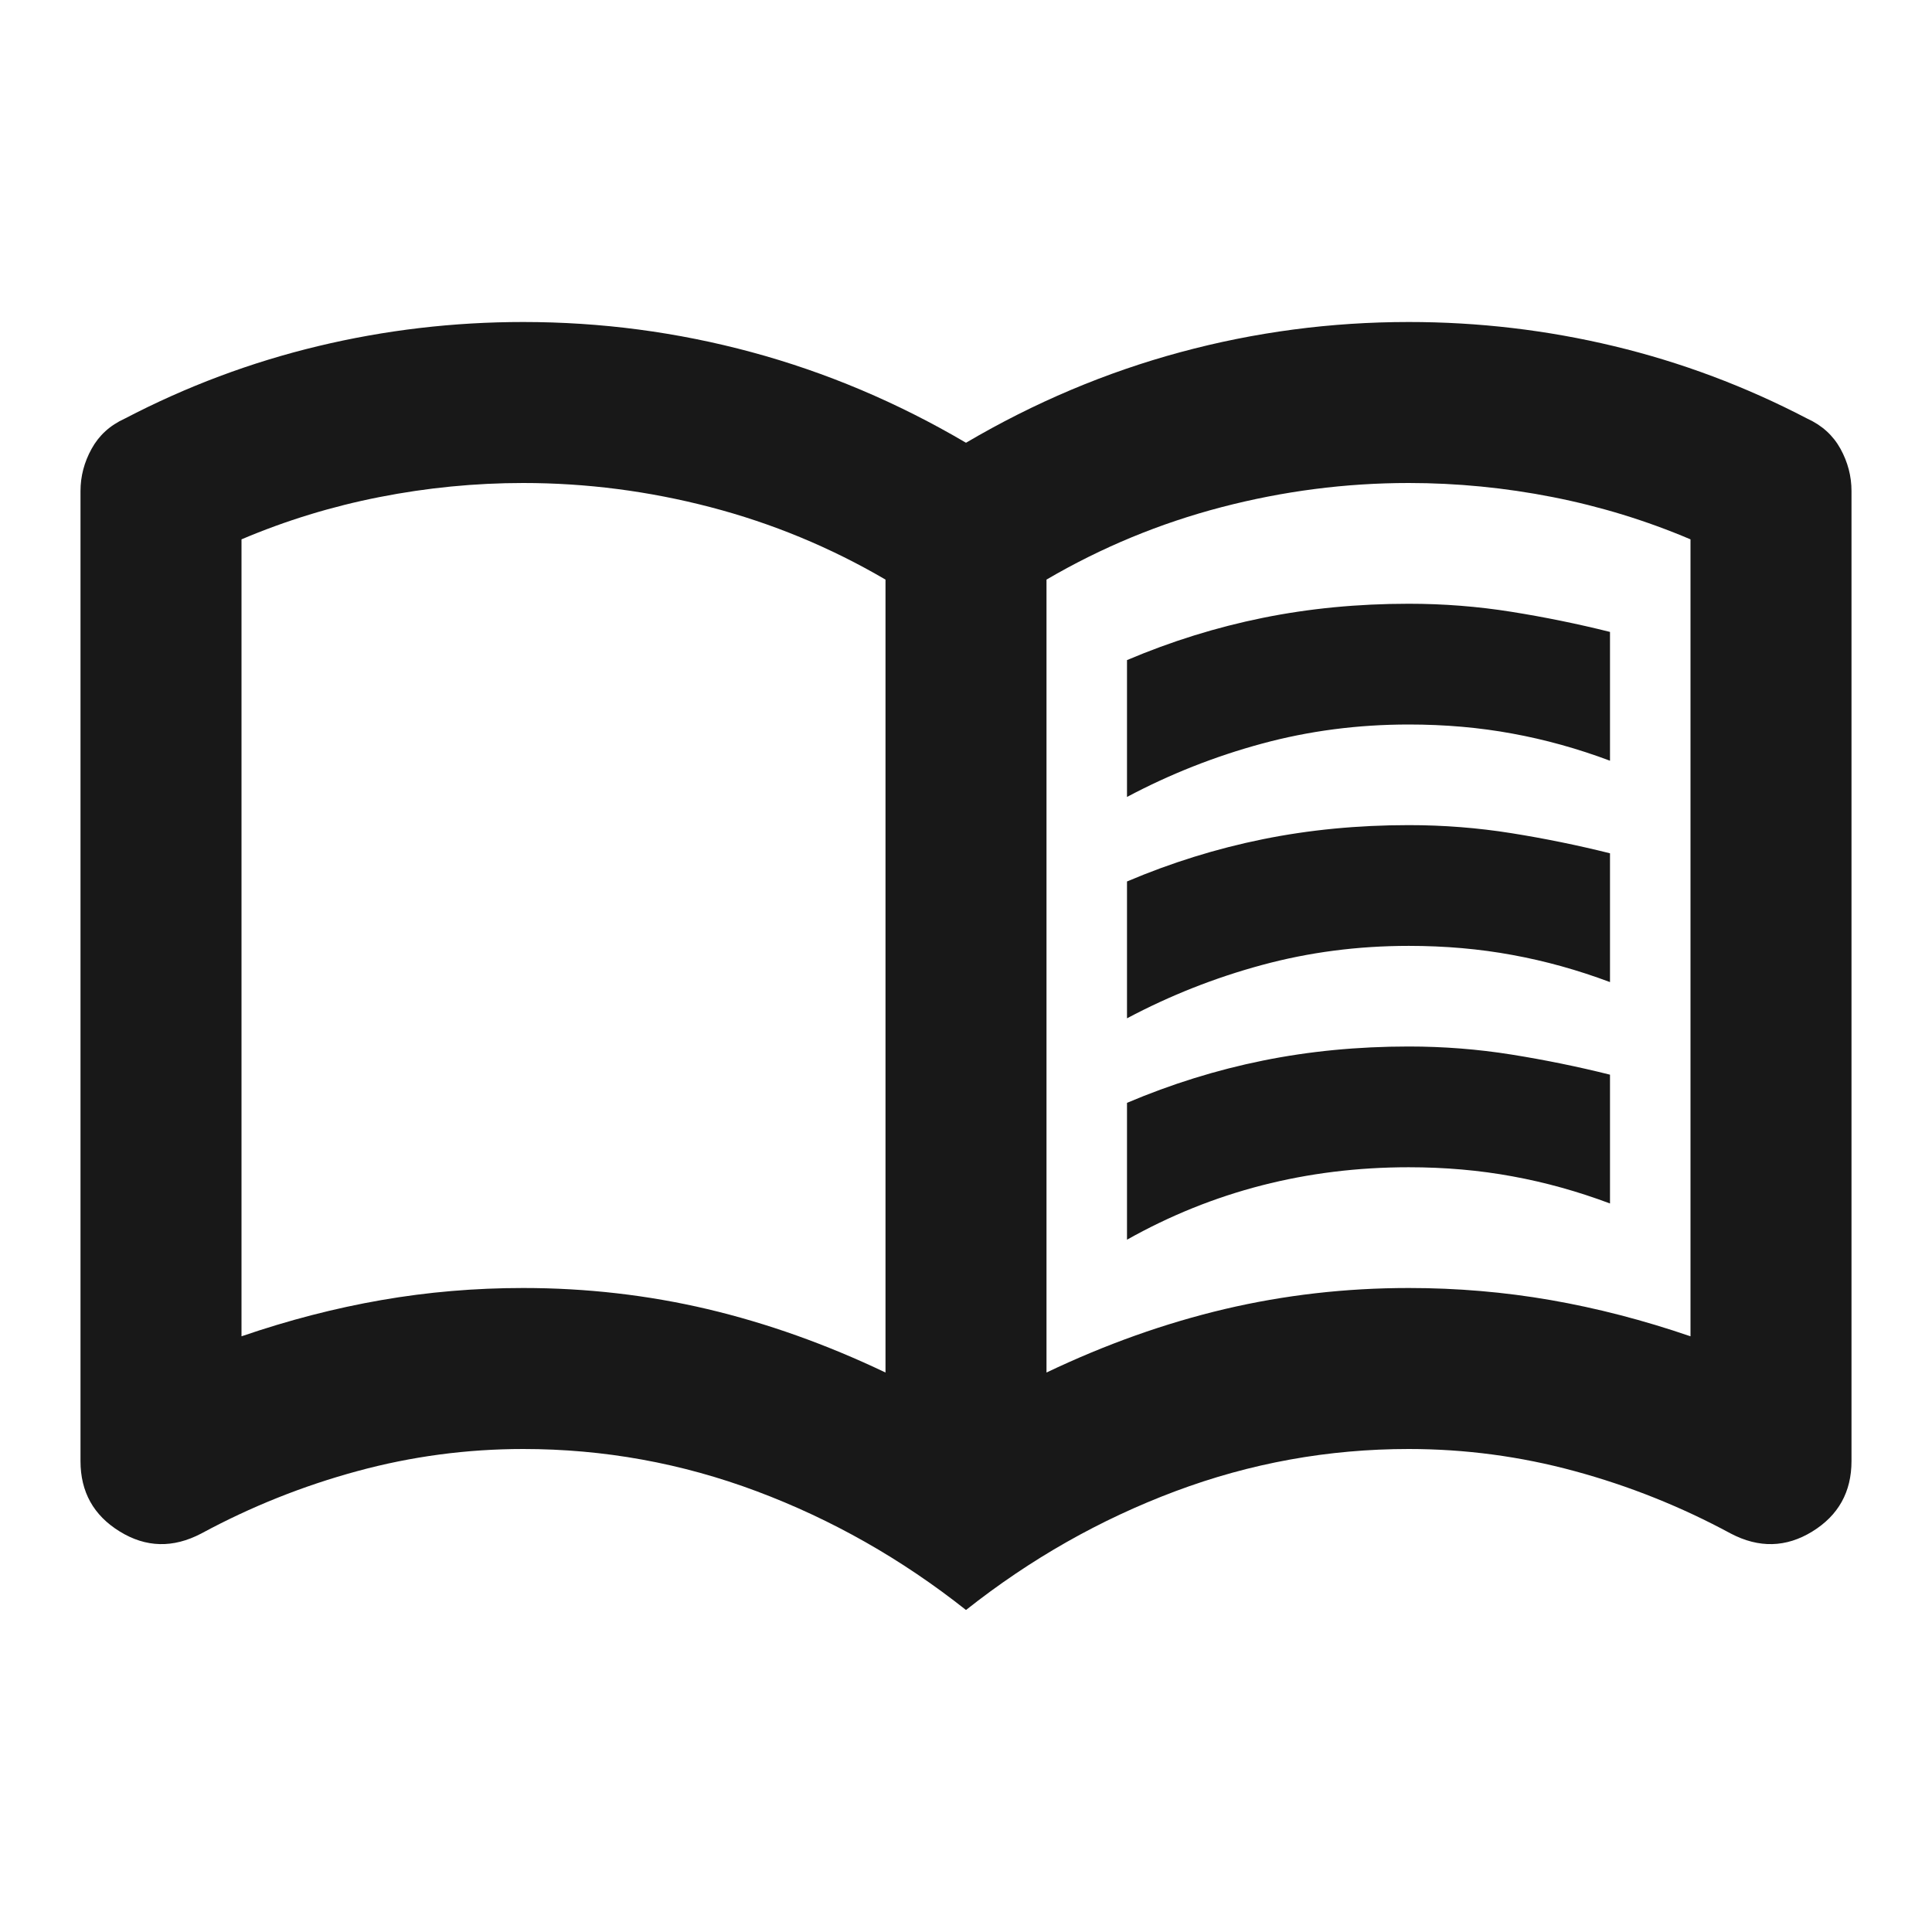<svg width="48" height="48" viewBox="0 0 48 48" fill="none" xmlns="http://www.w3.org/2000/svg">
<mask id="mask0_1455_15995" style="mask-type:alpha" maskUnits="userSpaceOnUse" x="0" y="0" width="48" height="48">
<rect width="48" height="48" fill="#D9D9D9"/>
</mask>
<g mask="url(#mask0_1455_15995)">
<path d="M28 19.8V16.4C29.1 15.933 30.225 15.583 31.376 15.35C32.525 15.117 33.733 15 35 15C35.867 15 36.717 15.067 37.55 15.2C38.383 15.333 39.2 15.5 40 15.7V18.9C39.2 18.6 38.392 18.375 37.576 18.226C36.759 18.075 35.9 18 35 18C33.733 18 32.517 18.159 31.35 18.476C30.183 18.792 29.067 19.233 28 19.8ZM28 30.8V27.4C29.1 26.933 30.225 26.583 31.376 26.35C32.525 26.117 33.733 26 35 26C35.867 26 36.717 26.067 37.55 26.2C38.383 26.333 39.2 26.5 40 26.7V29.9C39.2 29.6 38.392 29.375 37.576 29.226C36.759 29.075 35.9 29 35 29C33.733 29 32.517 29.15 31.35 29.45C30.183 29.75 29.067 30.2 28 30.8ZM28 25.3V21.9C29.1 21.433 30.225 21.083 31.376 20.85C32.525 20.617 33.733 20.5 35 20.5C35.867 20.5 36.717 20.567 37.55 20.7C38.383 20.833 39.2 21 40 21.2V24.4C39.2 24.1 38.392 23.875 37.576 23.726C36.759 23.575 35.9 23.5 35 23.5C33.733 23.5 32.517 23.659 31.35 23.976C30.183 24.292 29.067 24.733 28 25.3ZM13 32C14.567 32 16.092 32.175 17.576 32.524C19.059 32.875 20.533 33.4 22 34.1V14.4C20.633 13.6 19.183 13 17.65 12.6C16.117 12.2 14.567 12 13 12C11.8 12 10.609 12.117 9.426 12.35C8.242 12.583 7.1 12.933 6 13.4V33.2C7.167 32.8 8.325 32.5 9.476 32.3C10.625 32.1 11.8 32 13 32ZM26 34.1C27.467 33.4 28.942 32.875 30.426 32.524C31.909 32.175 33.433 32 35 32C36.2 32 37.375 32.1 38.526 32.3C39.675 32.5 40.833 32.8 42 33.2V13.4C40.9 12.933 39.759 12.583 38.576 12.35C37.392 12.117 36.2 12 35 12C33.433 12 31.883 12.2 30.35 12.6C28.817 13 27.367 13.6 26 14.4V34.1ZM24 40C22.4 38.733 20.667 37.75 18.8 37.05C16.933 36.35 15 36 13 36C11.6 36 10.225 36.183 8.876 36.55C7.525 36.917 6.233 37.433 5 38.1C4.3 38.467 3.625 38.45 2.976 38.05C2.325 37.65 2 37.067 2 36.3V12.2C2 11.833 2.092 11.483 2.276 11.15C2.459 10.817 2.733 10.567 3.1 10.4C4.633 9.6 6.233 9 7.9 8.6C9.567 8.2 11.267 8 13 8C14.933 8 16.825 8.25 18.676 8.75C20.525 9.25 22.3 10 24 11C25.7 10 27.475 9.25 29.326 8.75C31.175 8.25 33.067 8 35 8C36.733 8 38.433 8.2 40.1 8.6C41.767 9 43.367 9.6 44.9 10.4C45.267 10.567 45.542 10.817 45.726 11.15C45.909 11.483 46 11.833 46 12.2V36.3C46 37.067 45.675 37.65 45.026 38.05C44.375 38.45 43.7 38.467 43 38.1C41.767 37.433 40.475 36.917 39.124 36.55C37.775 36.183 36.4 36 35 36C33 36 31.067 36.35 29.2 37.05C27.333 37.75 25.6 38.733 24 40Z" fill="#181818"/>
</g>
</svg>
